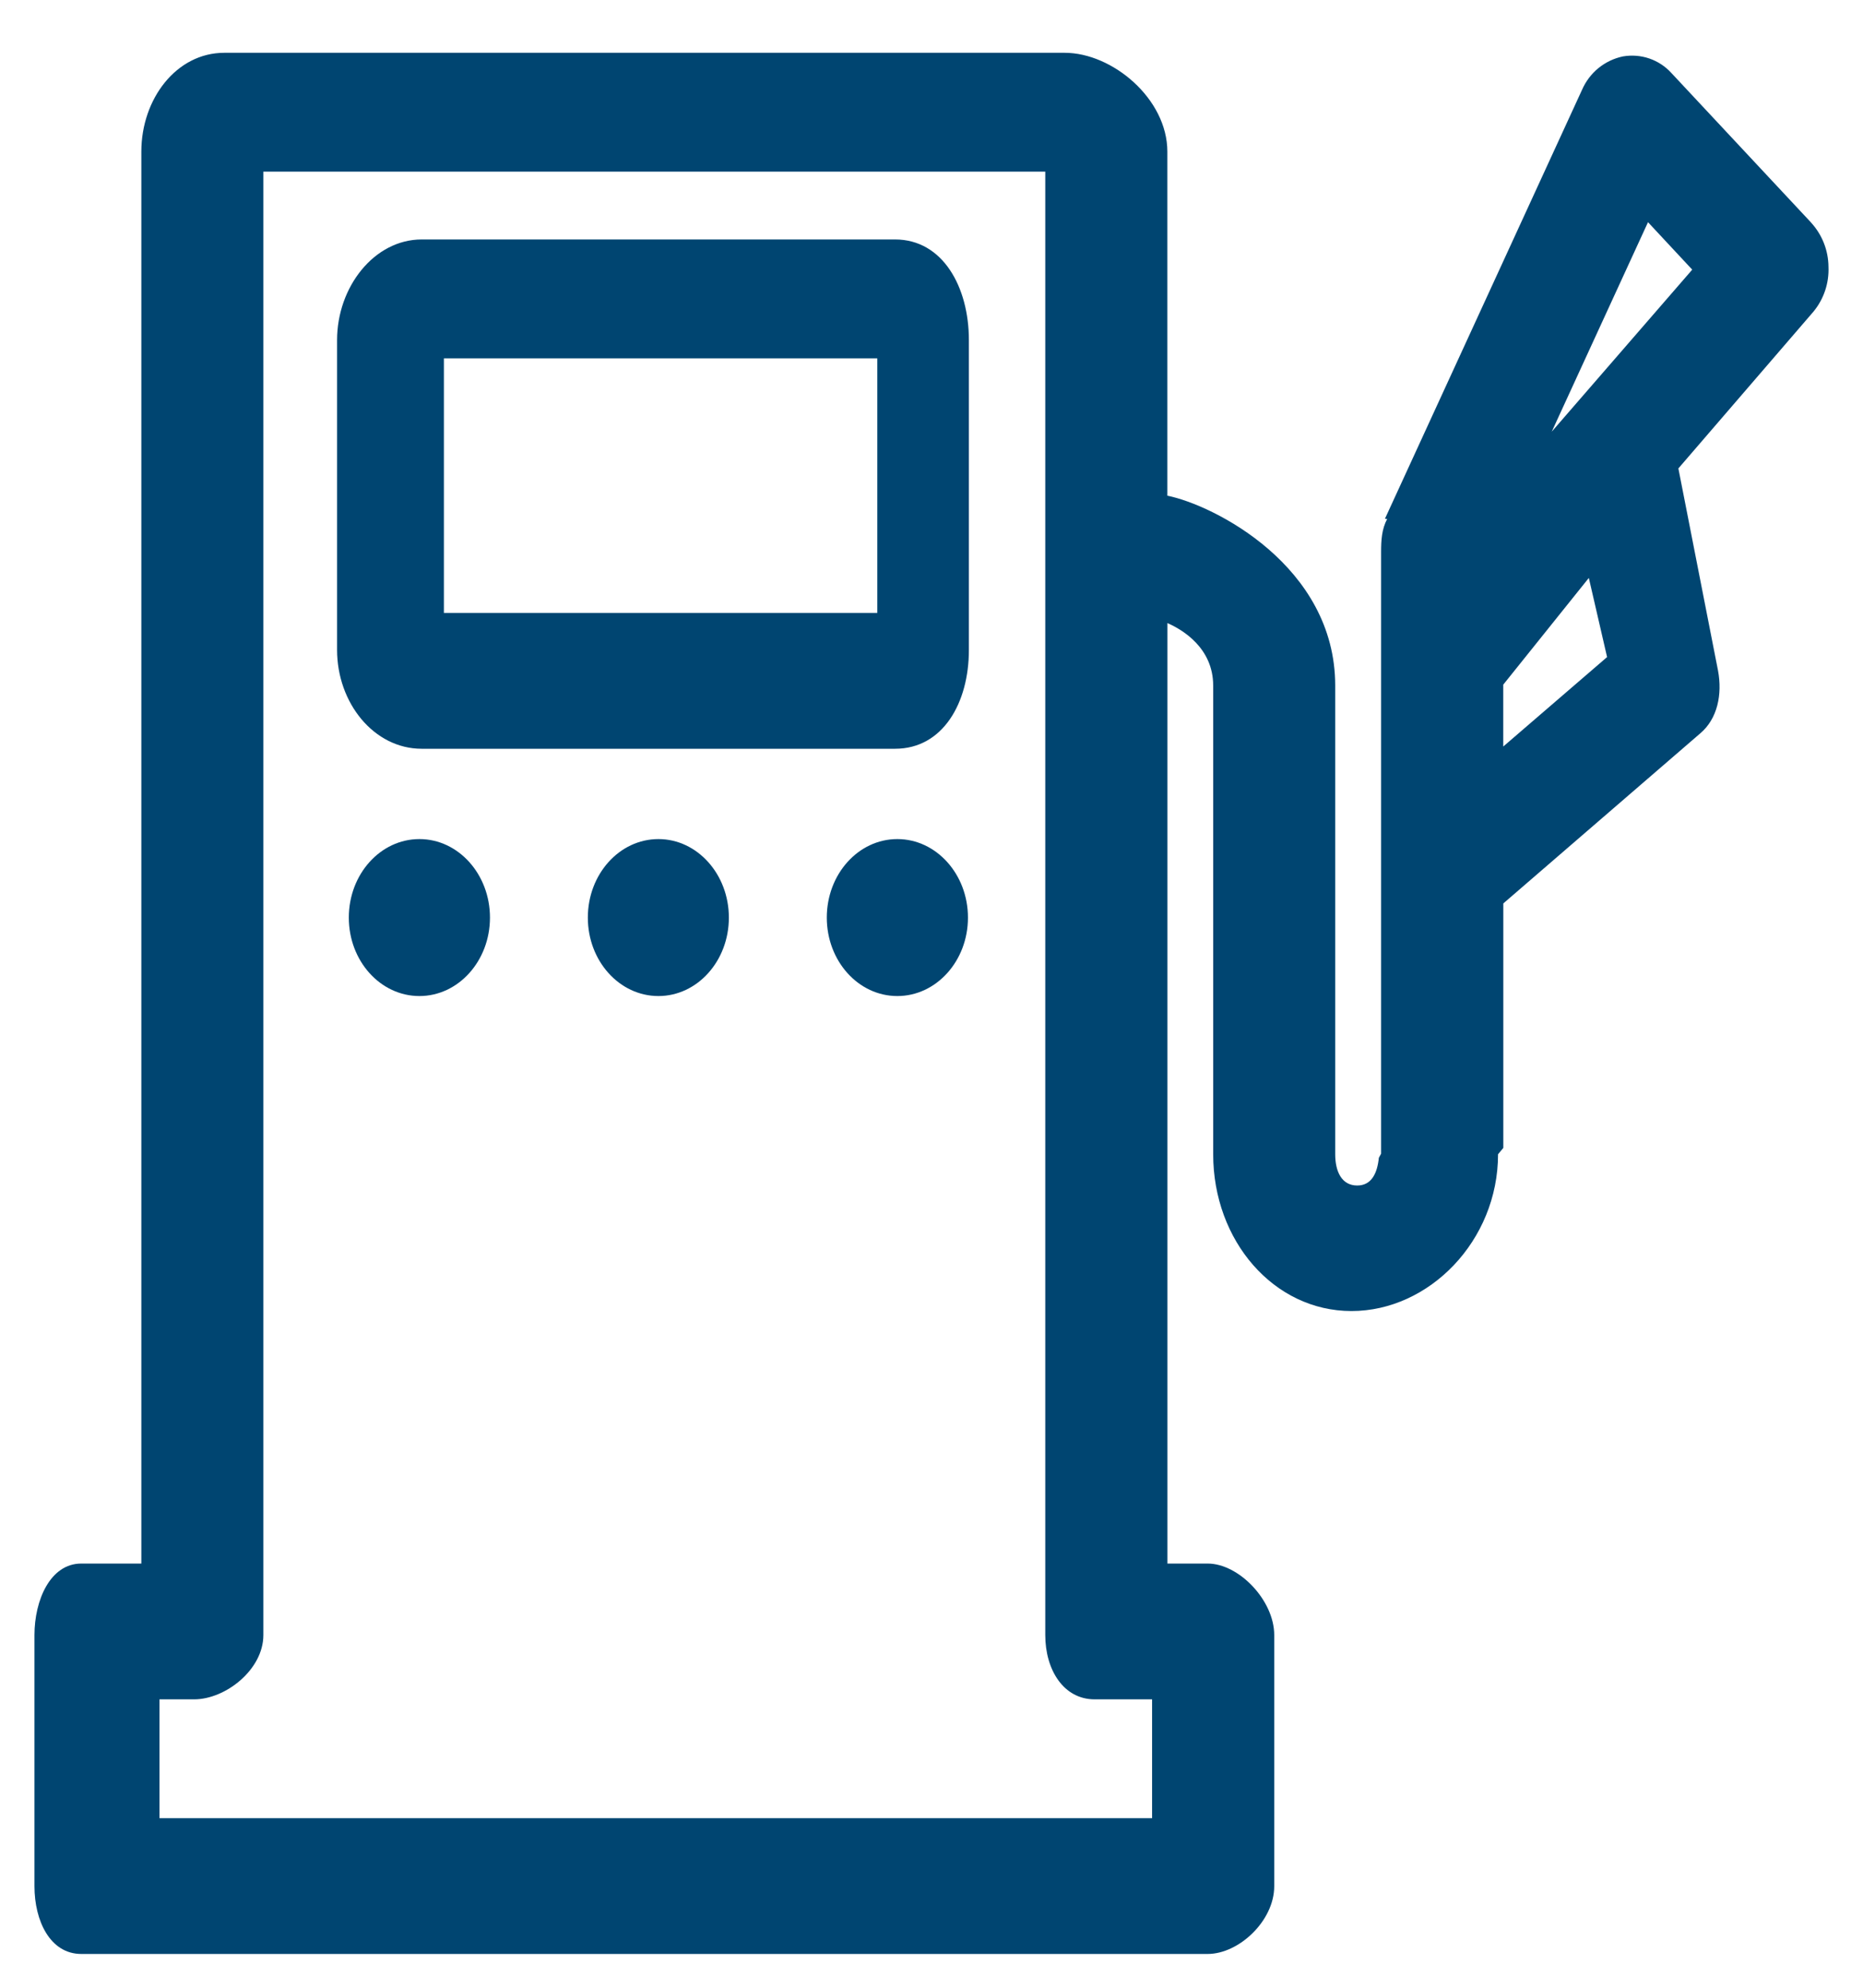 <?xml version="1.0" encoding="UTF-8"?>
<svg xmlns="http://www.w3.org/2000/svg" width="30" height="32" viewBox="0 0 30 32" fill="none">
  <path fill-rule="evenodd" clip-rule="evenodd" d="M6.79 12.054H14.414C15.182 12.054 15.602 11.317 15.602 10.463V5.475C15.602 4.622 15.182 3.855 14.414 3.855H6.791C6.024 3.855 5.428 4.622 5.428 5.474V10.463C5.428 11.317 6.022 12.054 6.79 12.054ZM7.148 9.868H14.127V5.769H7.148V9.868ZM7.89 14.772C7.89 15.47 7.381 16.035 6.754 16.035C6.125 16.035 5.617 15.47 5.617 14.772C5.617 14.074 6.125 13.508 6.754 13.508C7.381 13.508 7.89 14.074 7.89 14.772ZM29.167 3.586L26.916 1.177C26.819 1.07 26.697 0.989 26.56 0.942C26.423 0.895 26.277 0.884 26.135 0.908C25.99 0.938 25.855 1.003 25.74 1.096C25.625 1.19 25.535 1.31 25.476 1.445L22.302 8.351L22.338 8.356C22.25 8.515 22.24 8.7 22.24 8.887V18.573L22.204 18.638C22.178 18.889 22.086 19.085 21.855 19.085C21.605 19.085 21.501 18.859 21.501 18.582V11.038C21.501 9.108 19.535 8.127 18.798 7.98V2.442C18.798 1.589 17.912 0.85 17.145 0.85H3.611C2.843 0.85 2.276 1.589 2.276 2.442V25.171H1.309C0.807 25.171 0.555 25.764 0.555 26.322V30.366C0.555 30.923 0.807 31.456 1.309 31.456H19.447C19.95 31.456 20.519 30.923 20.519 30.366V26.322C20.519 25.764 19.95 25.171 19.447 25.171H18.799V10.031C19.044 10.137 19.536 10.433 19.536 11.038V18.582C19.536 19.974 20.511 21.106 21.763 21.106C23.014 21.106 24.123 19.974 24.123 18.582L24.208 18.48V14.544L27.376 11.809C27.658 11.573 27.737 11.178 27.665 10.794L27.027 7.541L29.203 5.016C29.37 4.813 29.455 4.557 29.444 4.295C29.442 4.032 29.343 3.78 29.166 3.586H29.167ZM18.552 29.27H2.568V27.357H3.127C3.63 27.357 4.241 26.88 4.241 26.322V2.763H16.832V26.322C16.832 26.88 17.125 27.357 17.627 27.357H18.552V29.27ZM24.207 12.018V11.022L25.585 9.304L25.879 10.578L24.207 12.018ZM24.988 6.949L26.538 3.577L27.25 4.341L24.988 6.949ZM15.587 14.773C15.587 15.47 15.077 16.035 14.45 16.035C13.821 16.035 13.314 15.47 13.314 14.772C13.314 14.074 13.821 13.508 14.45 13.508C15.077 13.508 15.587 14.074 15.587 14.772V14.773ZM11.737 14.773C11.737 15.47 11.229 16.035 10.603 16.035C9.974 16.035 9.466 15.47 9.466 14.772C9.466 14.074 9.974 13.508 10.603 13.508C11.228 13.508 11.737 14.074 11.737 14.772V14.773Z" fill="#004571"></path>
</svg>
